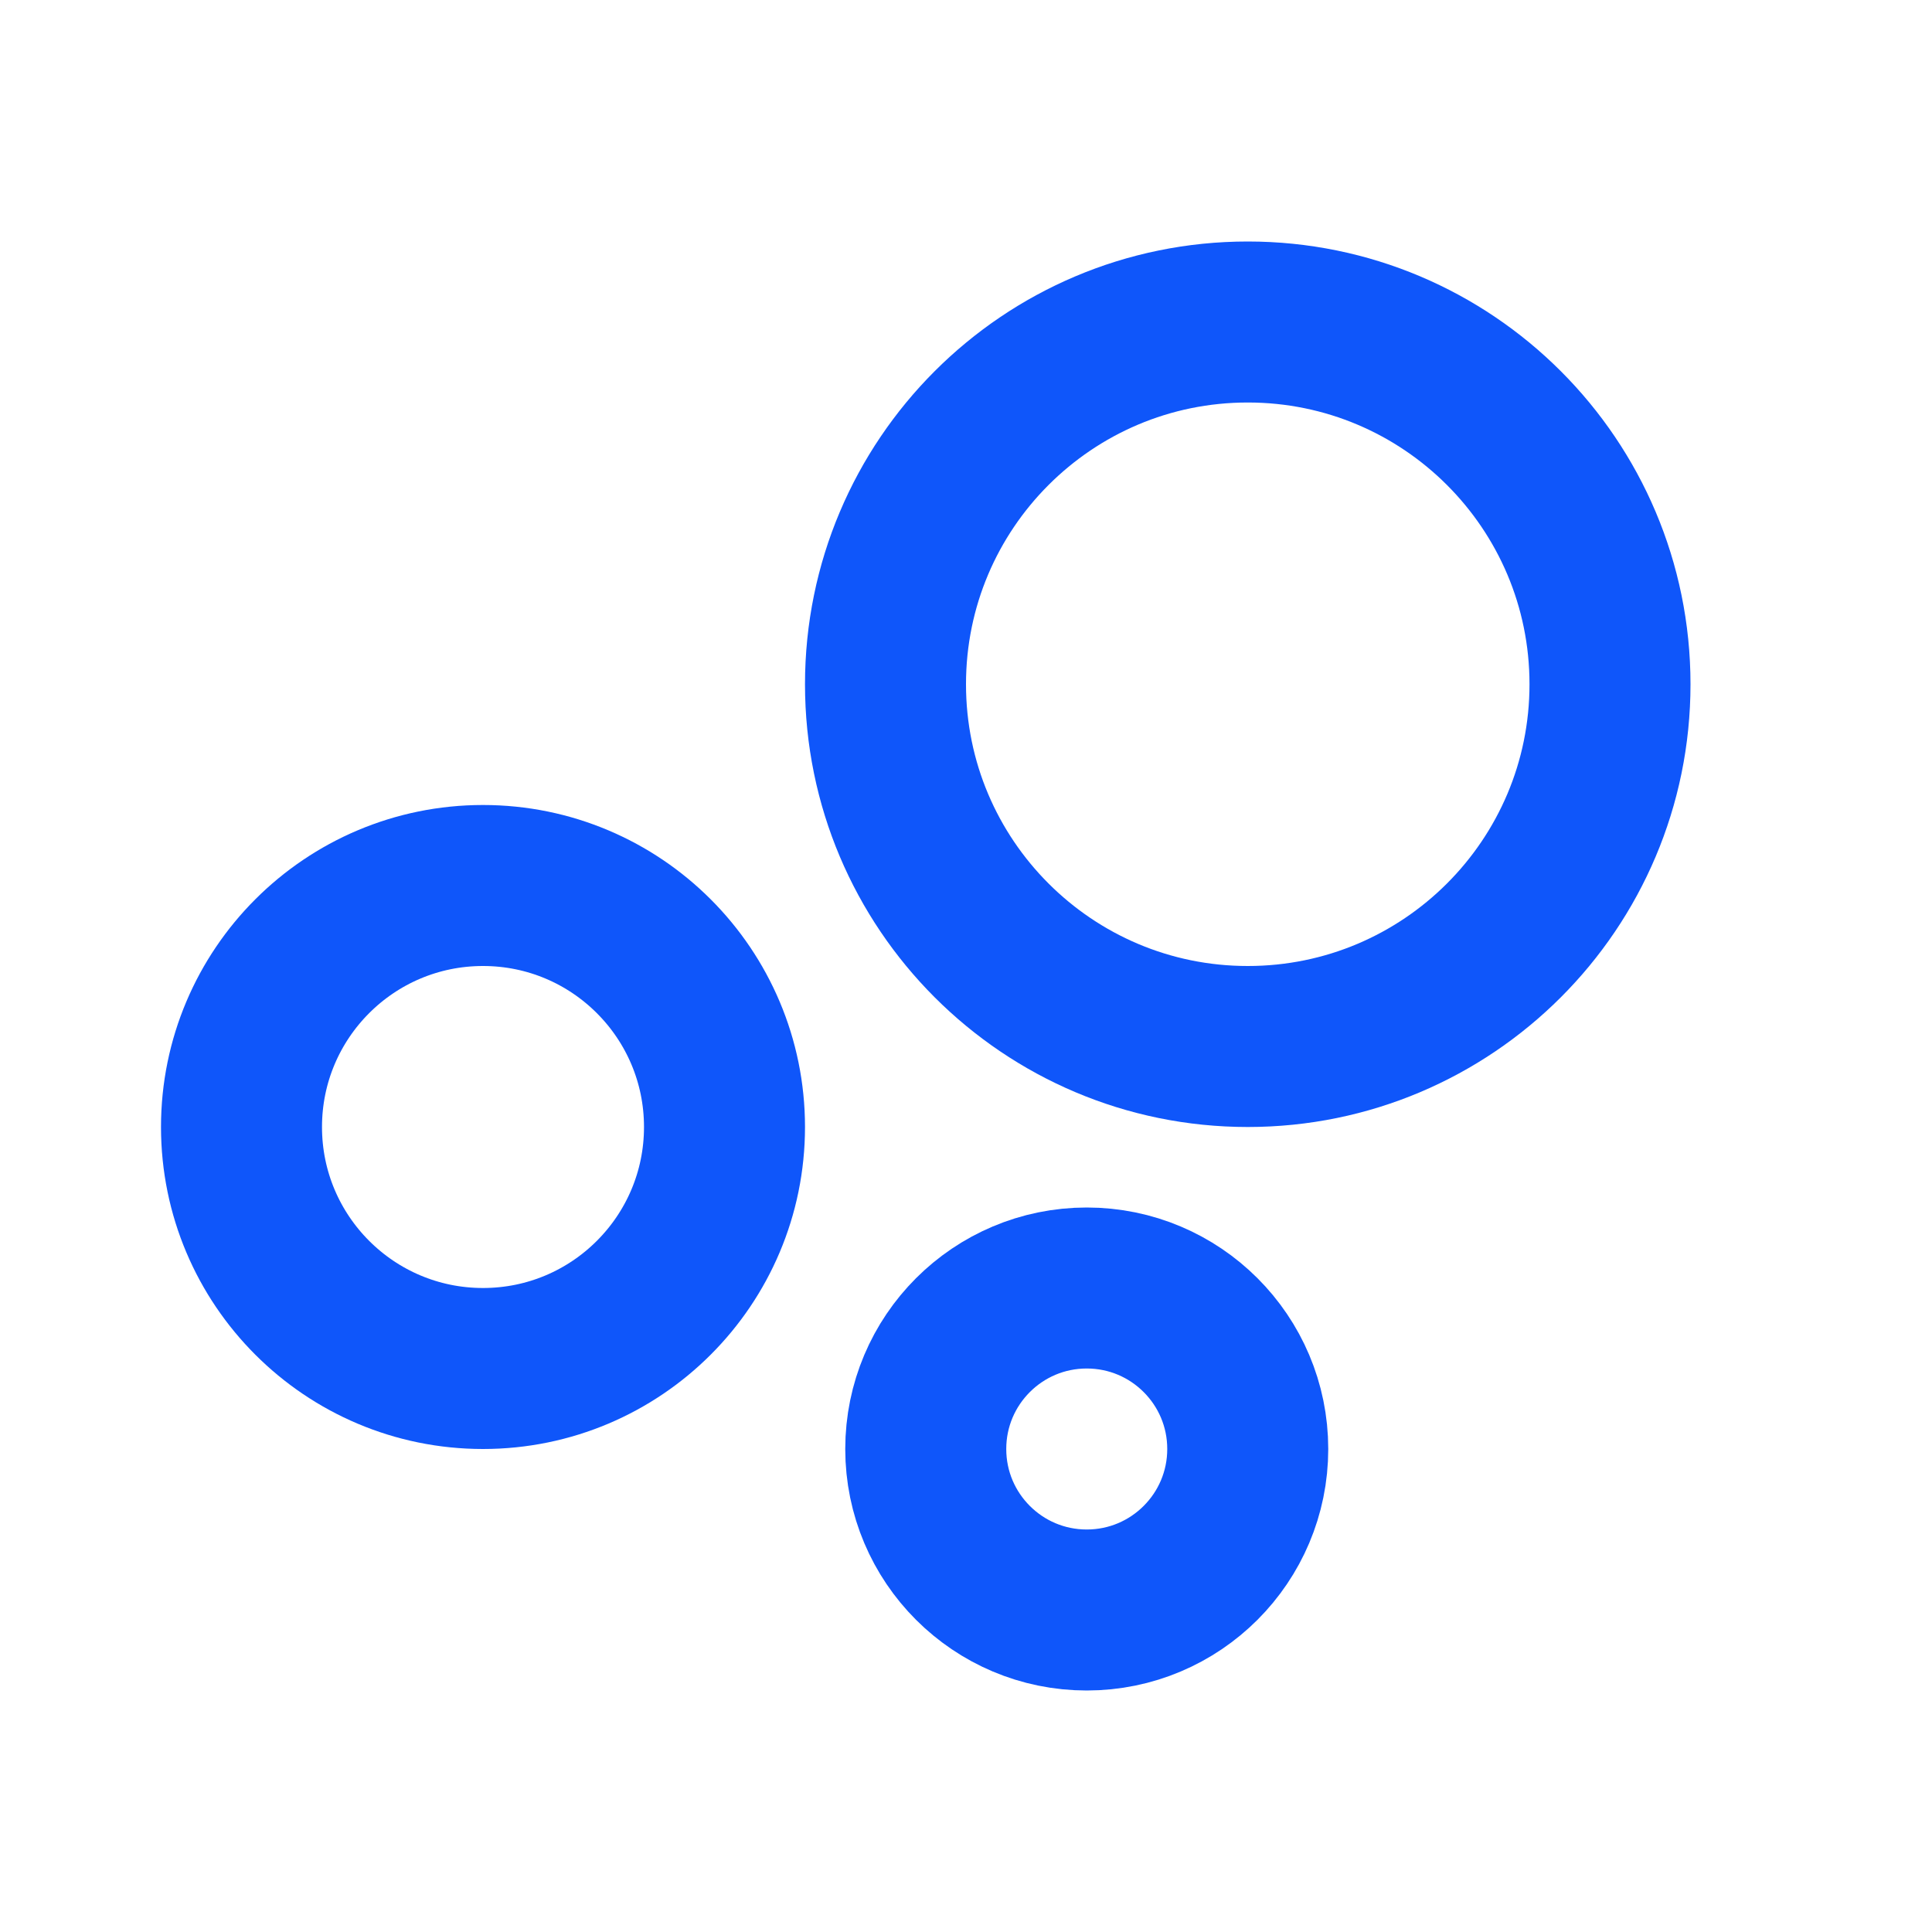 <svg width="72" height="72" viewBox="0 0 72 72" fill="none" xmlns="http://www.w3.org/2000/svg">
<path d="M60 25.5C60 32.956 53.956 39 46.5 39C39.044 39 33 32.956 33 25.5C33 18.044 39.044 12 46.5 12C53.956 12 60 18.044 60 25.5Z" stroke="#0F56FA" stroke-width="6" stroke-linecap="round" stroke-linejoin="round"/>
<path d="M27 42C27 46.971 22.971 51 18 51C13.029 51 9 46.971 9 42C9 37.029 13.029 33 18 33C22.971 33 27 37.029 27 42Z" stroke="#0F56FA" stroke-width="6" stroke-linecap="round" stroke-linejoin="round"/>
<path d="M46.5 54C46.5 57.314 43.814 60 40.5 60C37.186 60 34.5 57.314 34.5 54C34.5 50.686 37.186 48 40.5 48C43.814 48 46.5 50.686 46.5 54Z" stroke="#0F56FA" stroke-width="6" stroke-linecap="round" stroke-linejoin="round"/>
</svg>
